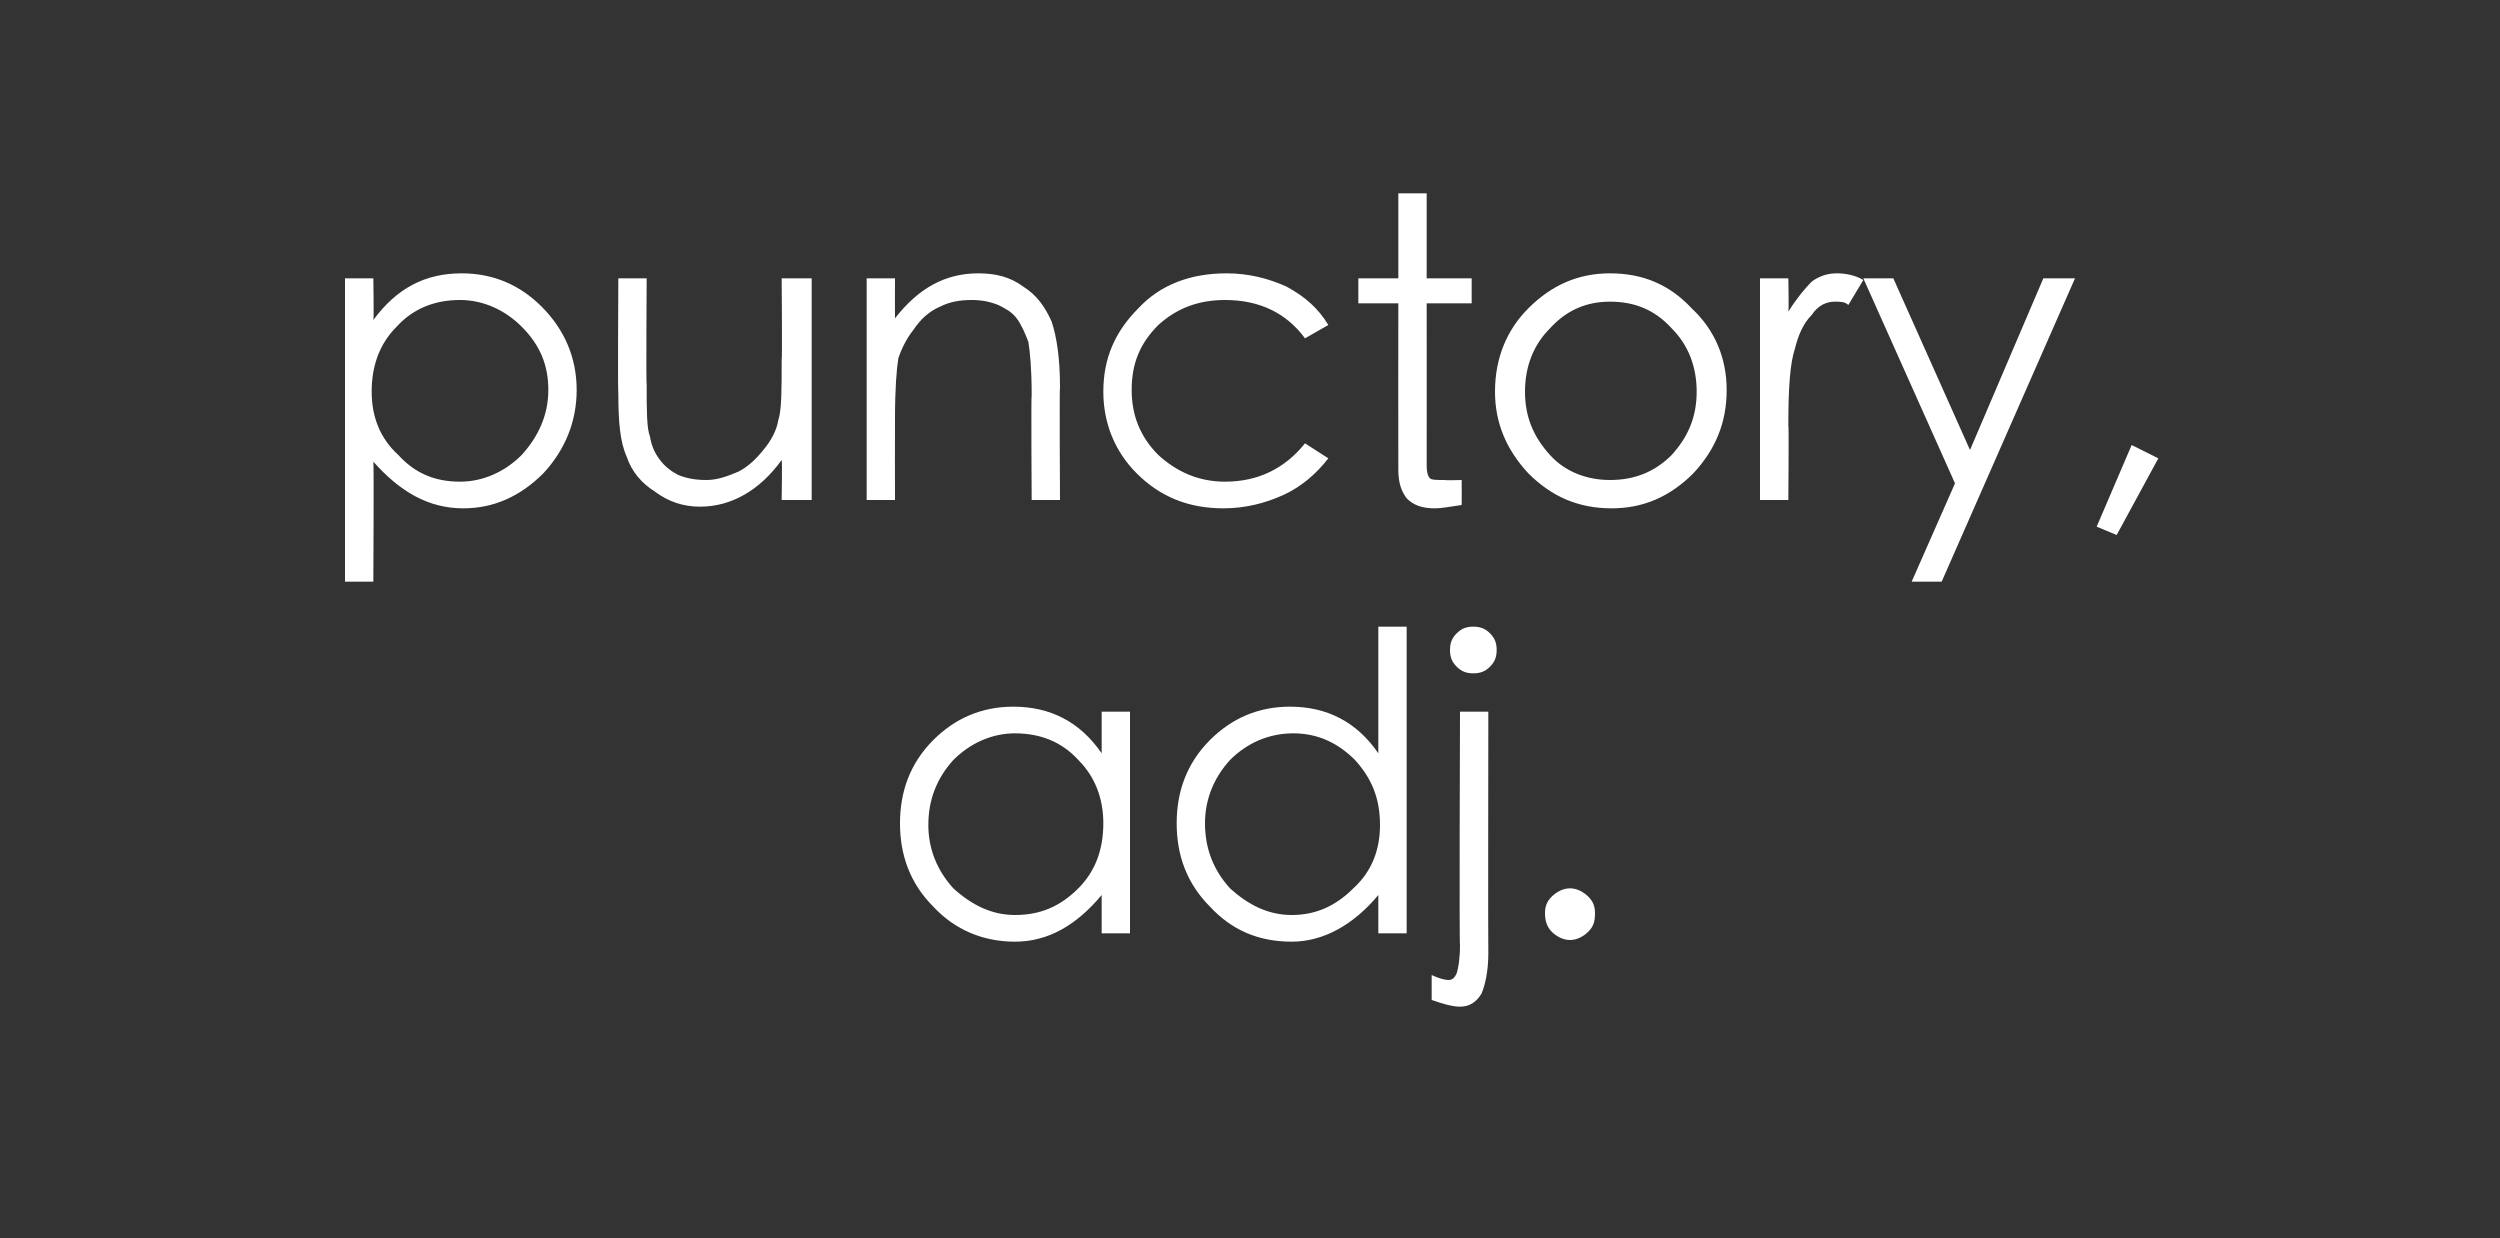 <?xml version="1.0" standalone="no"?><!DOCTYPE svg PUBLIC "-//W3C//DTD SVG 1.1//EN" "http://www.w3.org/Graphics/SVG/1.1/DTD/svg11.dtd"><svg xmlns="http://www.w3.org/2000/svg" version="1.1" width="150px" height="74.3px" viewBox="0 -10 150 74.3" style="top:-10px"><rect x="0" y="-10" width="150" height="74.3" fill="#333333" stroke="none"/>  <desc>punctory, adj.</desc>  <defs/>  <g id="Polygon140769">    <path d="M 67.8 32.7 L 67.8 46 L 66.1 46 C 66.1 46 66.1 43.73 66.1 43.7 C 64.6 45.5 62.9 46.5 60.9 46.5 C 59 46.5 57.3 45.8 56 44.4 C 54.6 43 54 41.3 54 39.4 C 54 37.5 54.6 35.8 56 34.4 C 57.3 33.1 58.9 32.4 60.8 32.4 C 63 32.4 64.8 33.3 66.1 35.2 C 66.1 35.15 66.1 32.7 66.1 32.7 L 67.8 32.7 Z M 66.2 39.4 C 66.2 37.9 65.7 36.6 64.7 35.6 C 63.7 34.5 62.4 34 60.9 34 C 59.5 34 58.2 34.6 57.2 35.6 C 56.2 36.7 55.7 38 55.7 39.5 C 55.7 40.9 56.2 42.2 57.2 43.3 C 58.3 44.3 59.5 44.9 60.9 44.9 C 62.4 44.9 63.6 44.4 64.7 43.3 C 65.7 42.3 66.2 41 66.2 39.4 Z M 84.4 27.6 L 84.4 46 L 82.7 46 C 82.7 46 82.7 43.73 82.7 43.7 C 81.2 45.5 79.4 46.5 77.5 46.5 C 75.5 46.5 73.9 45.8 72.6 44.4 C 71.2 43 70.6 41.3 70.6 39.4 C 70.6 37.5 71.2 35.8 72.6 34.4 C 73.9 33.1 75.5 32.4 77.4 32.4 C 79.6 32.4 81.4 33.3 82.7 35.2 C 82.7 35.15 82.7 27.6 82.7 27.6 L 84.4 27.6 Z M 82.8 39.5 C 82.8 37.9 82.3 36.7 81.3 35.6 C 80.3 34.6 79.1 34 77.6 34 C 76.1 34 74.8 34.6 73.8 35.6 C 72.8 36.7 72.3 38 72.3 39.4 C 72.3 40.9 72.8 42.2 73.8 43.3 C 74.9 44.3 76.1 44.9 77.5 44.9 C 78.9 44.9 80.1 44.4 81.2 43.3 C 82.3 42.3 82.8 41 82.8 39.5 Z M 87 29 C 87 28.6 87.1 28.3 87.4 28 C 87.7 27.7 88 27.6 88.4 27.6 C 88.8 27.6 89.1 27.7 89.4 28 C 89.7 28.3 89.8 28.6 89.8 29 C 89.8 29.4 89.7 29.7 89.4 30 C 89.1 30.3 88.8 30.4 88.4 30.4 C 88 30.4 87.7 30.3 87.4 30 C 87.1 29.7 87 29.4 87 29 Z M 87.6 32.7 L 89.3 32.7 C 89.3 32.7 89.28 47.2 89.3 47.2 C 89.3 48.3 89.1 49.1 88.9 49.6 C 88.6 50.1 88.2 50.4 87.6 50.4 C 87.1 50.4 86.5 50.2 85.9 50 C 85.9 50 85.9 48.5 85.9 48.5 C 86.3 48.7 86.7 48.8 86.9 48.8 C 87.2 48.8 87.3 48.6 87.4 48.4 C 87.5 48.1 87.6 47.5 87.6 46.7 C 87.55 46.7 87.6 32.7 87.6 32.7 Z M 92.7 44.8 C 92.7 44.4 92.8 44.1 93.1 43.8 C 93.4 43.5 93.8 43.3 94.2 43.3 C 94.6 43.3 95 43.5 95.3 43.8 C 95.6 44.1 95.7 44.4 95.7 44.8 C 95.7 45.3 95.6 45.6 95.3 45.9 C 95 46.2 94.6 46.4 94.2 46.4 C 93.8 46.4 93.4 46.2 93.1 45.9 C 92.8 45.6 92.7 45.2 92.7 44.8 Z " stroke="none" fill="#fff"/>  </g>  <g id="Polygon140768">    <path d="M 20.7 6.7 L 22.4 6.7 C 22.4 6.7 22.44 9.15 22.4 9.2 C 23.8 7.3 25.5 6.4 27.7 6.4 C 29.6 6.4 31.2 7.1 32.5 8.4 C 33.9 9.8 34.6 11.5 34.6 13.4 C 34.6 15.3 33.9 17 32.6 18.4 C 31.2 19.8 29.6 20.5 27.8 20.5 C 25.7 20.5 24 19.5 22.4 17.7 C 22.44 17.73 22.4 24.9 22.4 24.9 L 20.7 24.9 L 20.7 6.7 Z M 32.9 13.4 C 32.9 11.9 32.4 10.7 31.3 9.6 C 30.3 8.6 29 8 27.6 8 C 26.1 8 24.8 8.5 23.8 9.6 C 22.8 10.6 22.3 11.9 22.3 13.5 C 22.3 15 22.8 16.3 23.9 17.3 C 24.9 18.4 26.1 18.9 27.6 18.9 C 29 18.9 30.3 18.3 31.3 17.3 C 32.3 16.2 32.9 14.9 32.9 13.4 Z M 48.7 20 L 46.9 20 C 46.9 20 46.94 17.63 46.9 17.6 C 45.6 19.4 43.9 20.4 42 20.4 C 41 20.4 40.1 20.1 39.3 19.5 C 38.5 19 37.9 18.3 37.6 17.4 C 37.2 16.5 37.1 15.3 37.1 13.6 C 37.06 13.55 37.1 6.7 37.1 6.7 L 38.8 6.7 C 38.8 6.7 38.76 13.05 38.8 13.1 C 38.8 14.6 38.8 15.7 39 16.2 C 39.1 16.8 39.3 17.2 39.6 17.6 C 39.9 18 40.3 18.3 40.7 18.5 C 41.2 18.7 41.7 18.8 42.4 18.8 C 43 18.8 43.6 18.6 44.3 18.3 C 44.9 18 45.4 17.5 45.8 17 C 46.3 16.4 46.6 15.8 46.7 15.2 C 46.9 14.6 46.9 13.4 46.9 11.6 C 46.94 11.6 46.9 6.7 46.9 6.7 L 48.7 6.7 L 48.7 20 Z M 52 6.7 L 53.7 6.7 C 53.7 6.7 53.69 9.1 53.7 9.1 C 55.1 7.3 56.7 6.4 58.7 6.4 C 59.7 6.4 60.6 6.6 61.4 7.2 C 62.2 7.7 62.7 8.4 63.1 9.3 C 63.4 10.2 63.6 11.5 63.6 13.2 C 63.56 13.18 63.6 20 63.6 20 L 61.9 20 C 61.9 20 61.86 13.68 61.9 13.7 C 61.9 12.1 61.8 11.1 61.7 10.5 C 61.5 10 61.3 9.5 61 9.1 C 60.7 8.7 60.3 8.5 59.9 8.3 C 59.4 8.1 58.9 8 58.3 8 C 57.6 8 57 8.1 56.4 8.4 C 55.7 8.7 55.2 9.2 54.8 9.8 C 54.4 10.3 54.1 10.9 53.9 11.5 C 53.8 12.1 53.7 13.3 53.7 15.1 C 53.69 15.13 53.7 20 53.7 20 L 52 20 L 52 6.7 Z M 79.7 9.5 C 79.7 9.5 78.3 10.3 78.3 10.3 C 77.2 8.8 75.6 8 73.5 8 C 71.9 8 70.6 8.5 69.5 9.5 C 68.4 10.6 67.9 11.8 67.9 13.4 C 67.9 14.9 68.4 16.2 69.5 17.3 C 70.6 18.3 71.9 18.9 73.5 18.9 C 75.5 18.9 77.1 18.1 78.3 16.6 C 78.3 16.6 79.7 17.5 79.7 17.5 C 79 18.4 78.1 19.2 77 19.7 C 75.9 20.2 74.7 20.5 73.4 20.5 C 71.3 20.5 69.6 19.8 68.2 18.4 C 66.9 17.1 66.2 15.4 66.2 13.5 C 66.2 11.5 66.9 9.9 68.3 8.5 C 69.6 7.1 71.4 6.4 73.6 6.4 C 74.9 6.4 76.1 6.7 77.2 7.2 C 78.3 7.8 79.1 8.5 79.7 9.5 Z M 85.6 17.9 C 85.6 18.4 85.7 18.6 85.8 18.7 C 85.9 18.8 86.2 18.8 86.7 18.8 C 86.69 18.83 87.7 18.8 87.7 18.8 C 87.7 18.8 87.71 20.28 87.7 20.3 C 87 20.4 86.5 20.5 86.1 20.5 C 85.3 20.5 84.8 20.3 84.4 19.9 C 84.1 19.5 83.9 19 83.9 18.2 C 83.89 18.18 83.9 8.2 83.9 8.2 L 81.5 8.2 L 81.5 6.7 L 83.9 6.7 L 83.9 1.6 L 85.6 1.6 L 85.6 6.7 L 88.3 6.7 L 88.3 8.2 L 85.6 8.2 C 85.6 8.2 85.61 17.9 85.6 17.9 Z M 89.7 13.5 C 89.7 11.5 90.4 9.8 91.7 8.5 C 93.1 7.1 94.7 6.4 96.6 6.4 C 98.6 6.4 100.2 7.1 101.5 8.5 C 102.9 9.8 103.6 11.5 103.6 13.4 C 103.6 15.4 102.9 17 101.6 18.4 C 100.2 19.8 98.6 20.5 96.7 20.5 C 94.7 20.5 93.1 19.8 91.7 18.4 C 90.4 17 89.7 15.4 89.7 13.5 Z M 101.8 13.5 C 101.8 12 101.3 10.7 100.3 9.7 C 99.3 8.6 98.1 8.1 96.6 8.1 C 95.2 8.1 94 8.6 93 9.7 C 92 10.7 91.5 12 91.5 13.5 C 91.5 15 92 16.2 93 17.3 C 93.9 18.3 95.2 18.8 96.6 18.8 C 98.1 18.8 99.3 18.3 100.3 17.3 C 101.3 16.2 101.8 15 101.8 13.5 Z M 105.6 6.7 L 107.3 6.7 C 107.3 6.7 107.34 8.65 107.3 8.7 C 107.8 7.9 108.3 7.3 108.7 6.9 C 109.1 6.6 109.6 6.4 110.2 6.4 C 110.7 6.4 111.3 6.5 111.8 6.8 C 111.8 6.8 110.9 8.3 110.9 8.3 C 110.7 8.1 110.4 8.1 110.1 8.1 C 109.6 8.1 109.1 8.3 108.7 8.9 C 108.2 9.4 107.9 10.1 107.7 10.9 C 107.4 11.8 107.3 13.3 107.3 15.5 C 107.34 15.5 107.3 20 107.3 20 L 105.6 20 L 105.6 6.7 Z M 111.8 6.7 L 113.6 6.7 L 118.2 17 L 122.6 6.7 L 124.5 6.7 L 116.5 24.9 L 114.7 24.9 L 117.3 19 L 111.8 6.7 Z M 127.9 16.7 L 129.5 17.5 L 127 22.1 L 125.8 21.6 L 127.9 16.7 Z " stroke="none" fill="#fff"/>  </g></svg>